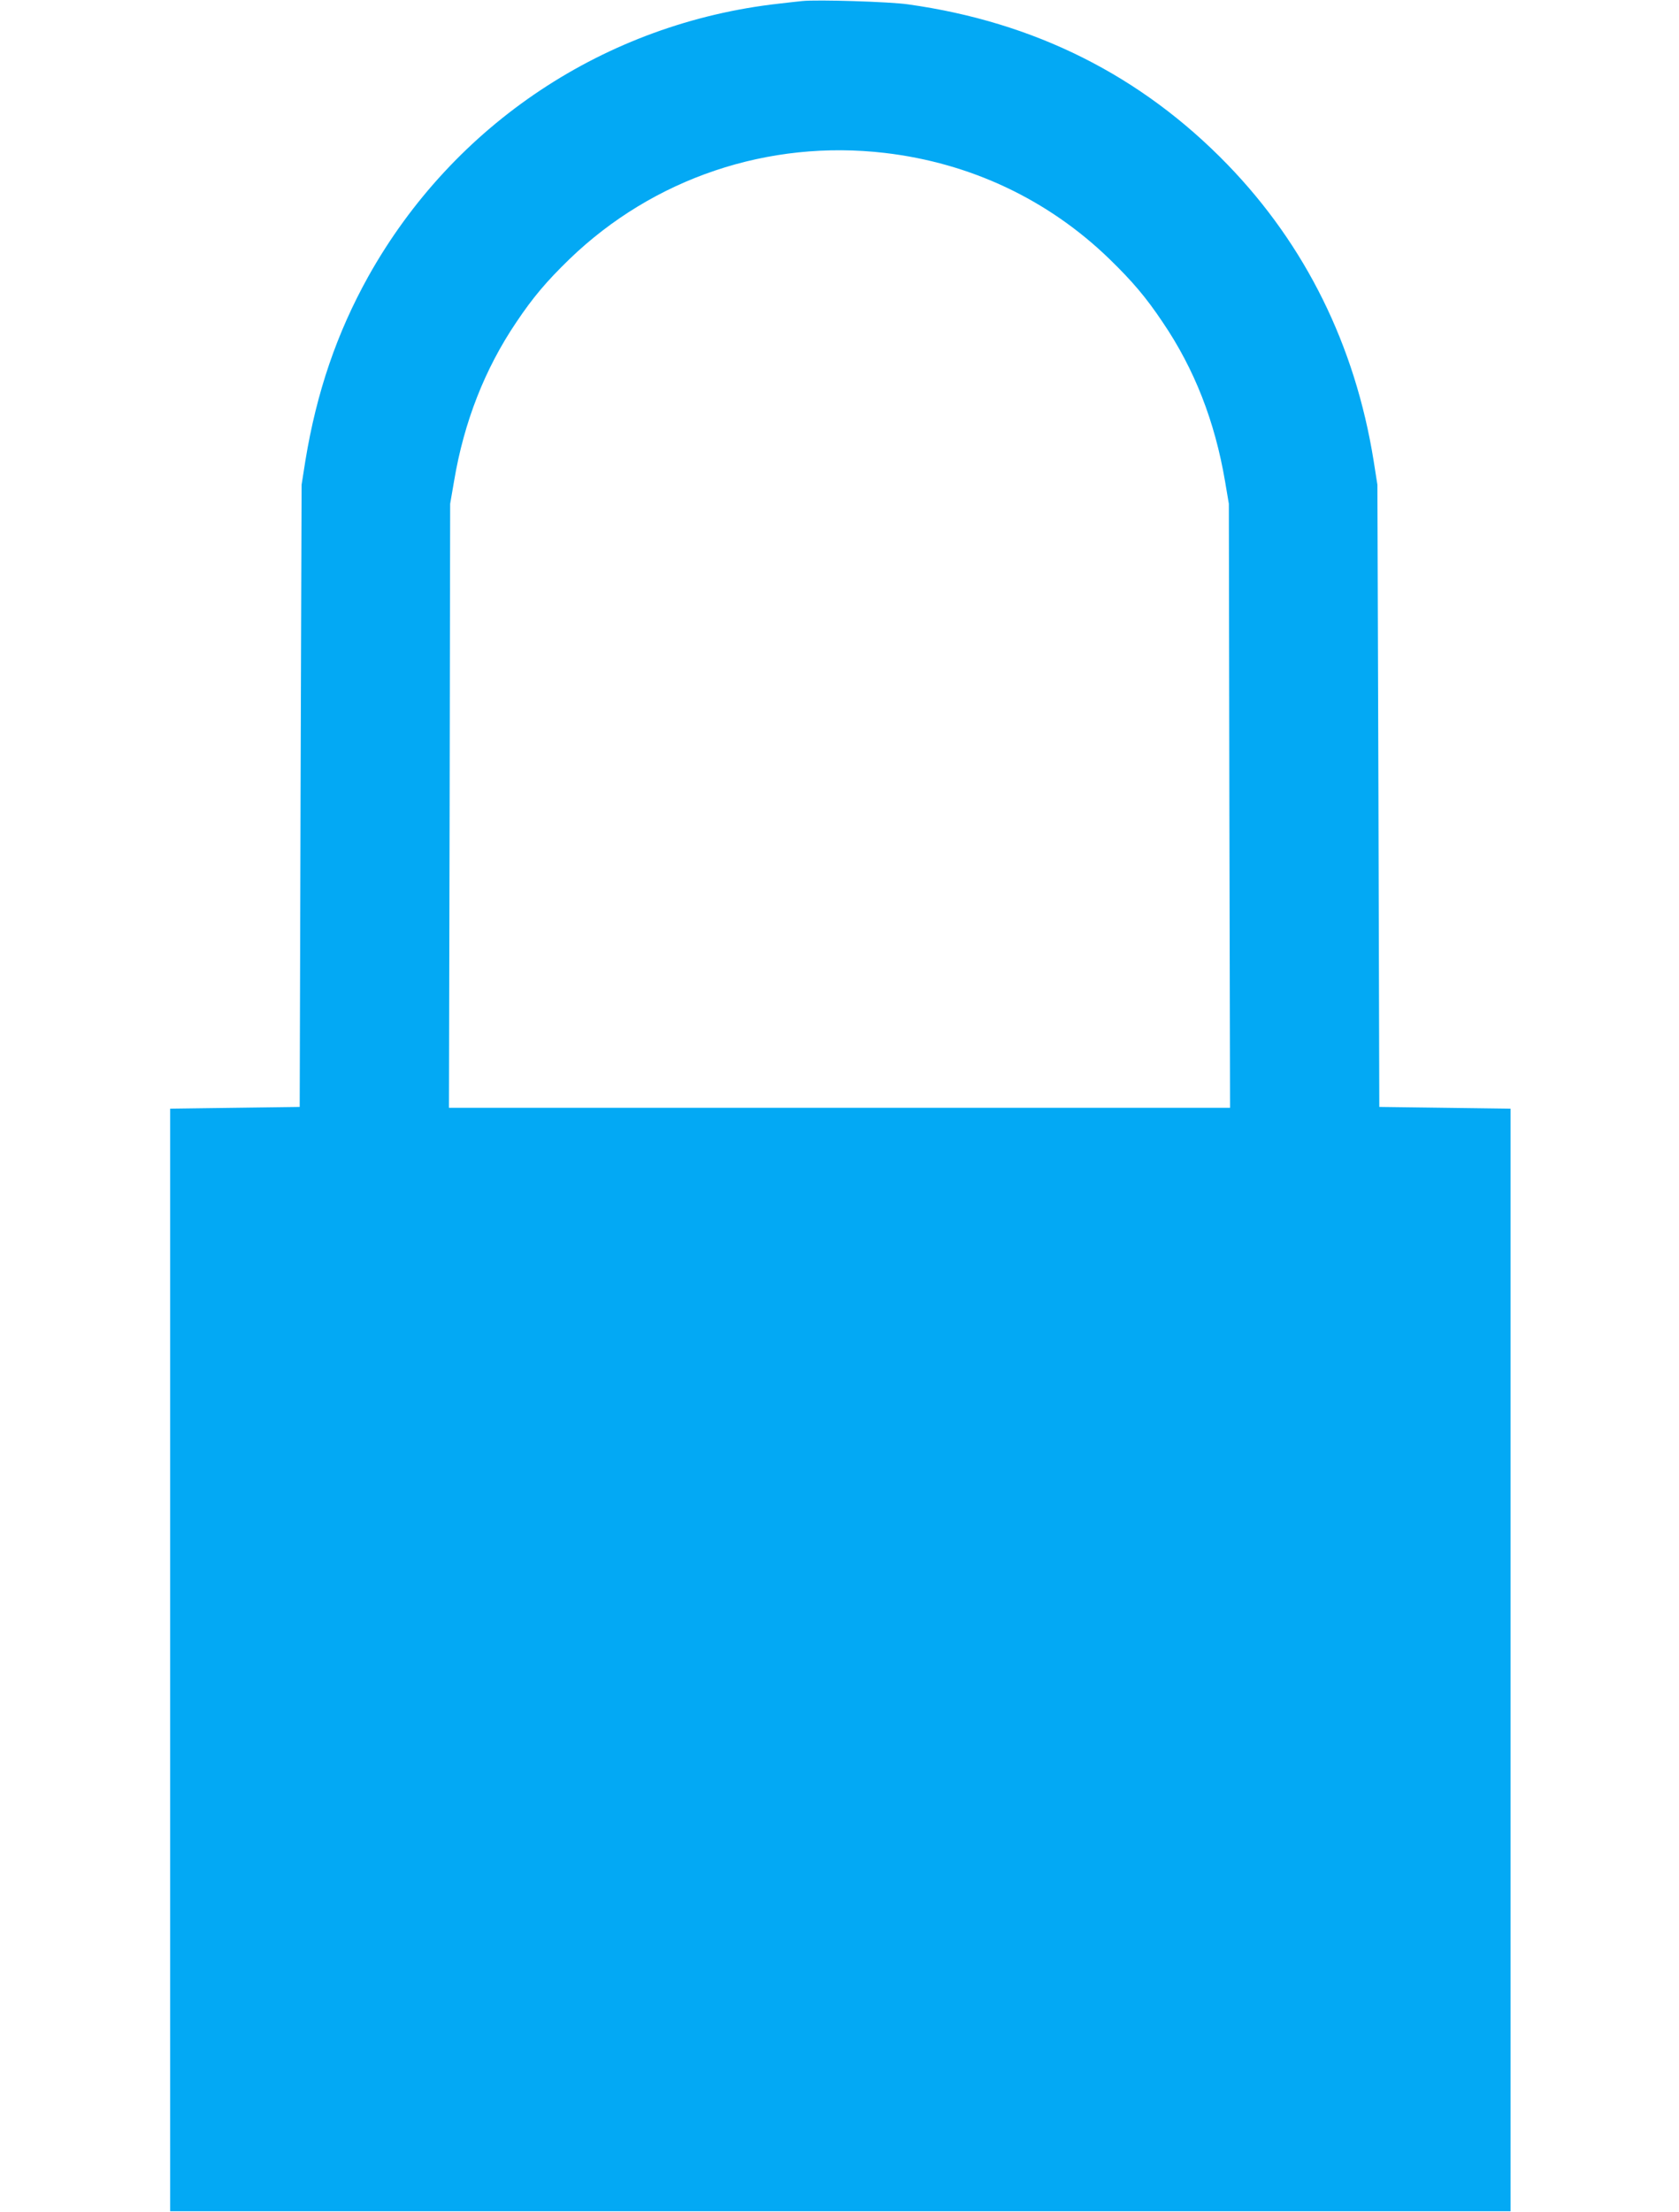 <?xml version="1.0" standalone="no"?>
<!DOCTYPE svg PUBLIC "-//W3C//DTD SVG 20010904//EN"
 "http://www.w3.org/TR/2001/REC-SVG-20010904/DTD/svg10.dtd">
<svg version="1.0" xmlns="http://www.w3.org/2000/svg"
 width="972pt" height="1280pt" viewBox="0 0 972 1280"
 preserveAspectRatio="xMidYMid meet">
<g transform="translate(0,1280) scale(0.1,-0.1)"
fill="#03a9f4" stroke="none">
<path d="M4645 12794 c-22 -2 -83 -9 -135 -15 -1004 -112 -1884 -696 -2378
-1579 -182 -327 -299 -669 -364 -1065 l-22 -140 -6 -1800 -5 -1800 -375 -5
-375 -5 0 -3190 0 -3190 3880 0 3880 0 0 3190 0 3190 -380 5 -380 5 -5 1800
-6 1800 -22 140 c-107 666 -394 1246 -845 1712 -500 516 -1118 826 -1852 928
-104 15 -523 28 -610 19z m478 -879 c495 -58 943 -269 1298 -612 135 -131 214
-224 311 -369 183 -270 301 -572 360 -919 l22 -130 3 -1747 4 -1748 -2261 0
-2261 0 4 1748 3 1747 23 133 c57 340 178 648 359 916 97 145 176 238 308 366
486 469 1153 694 1827 615z"/>
</g>
</svg>
